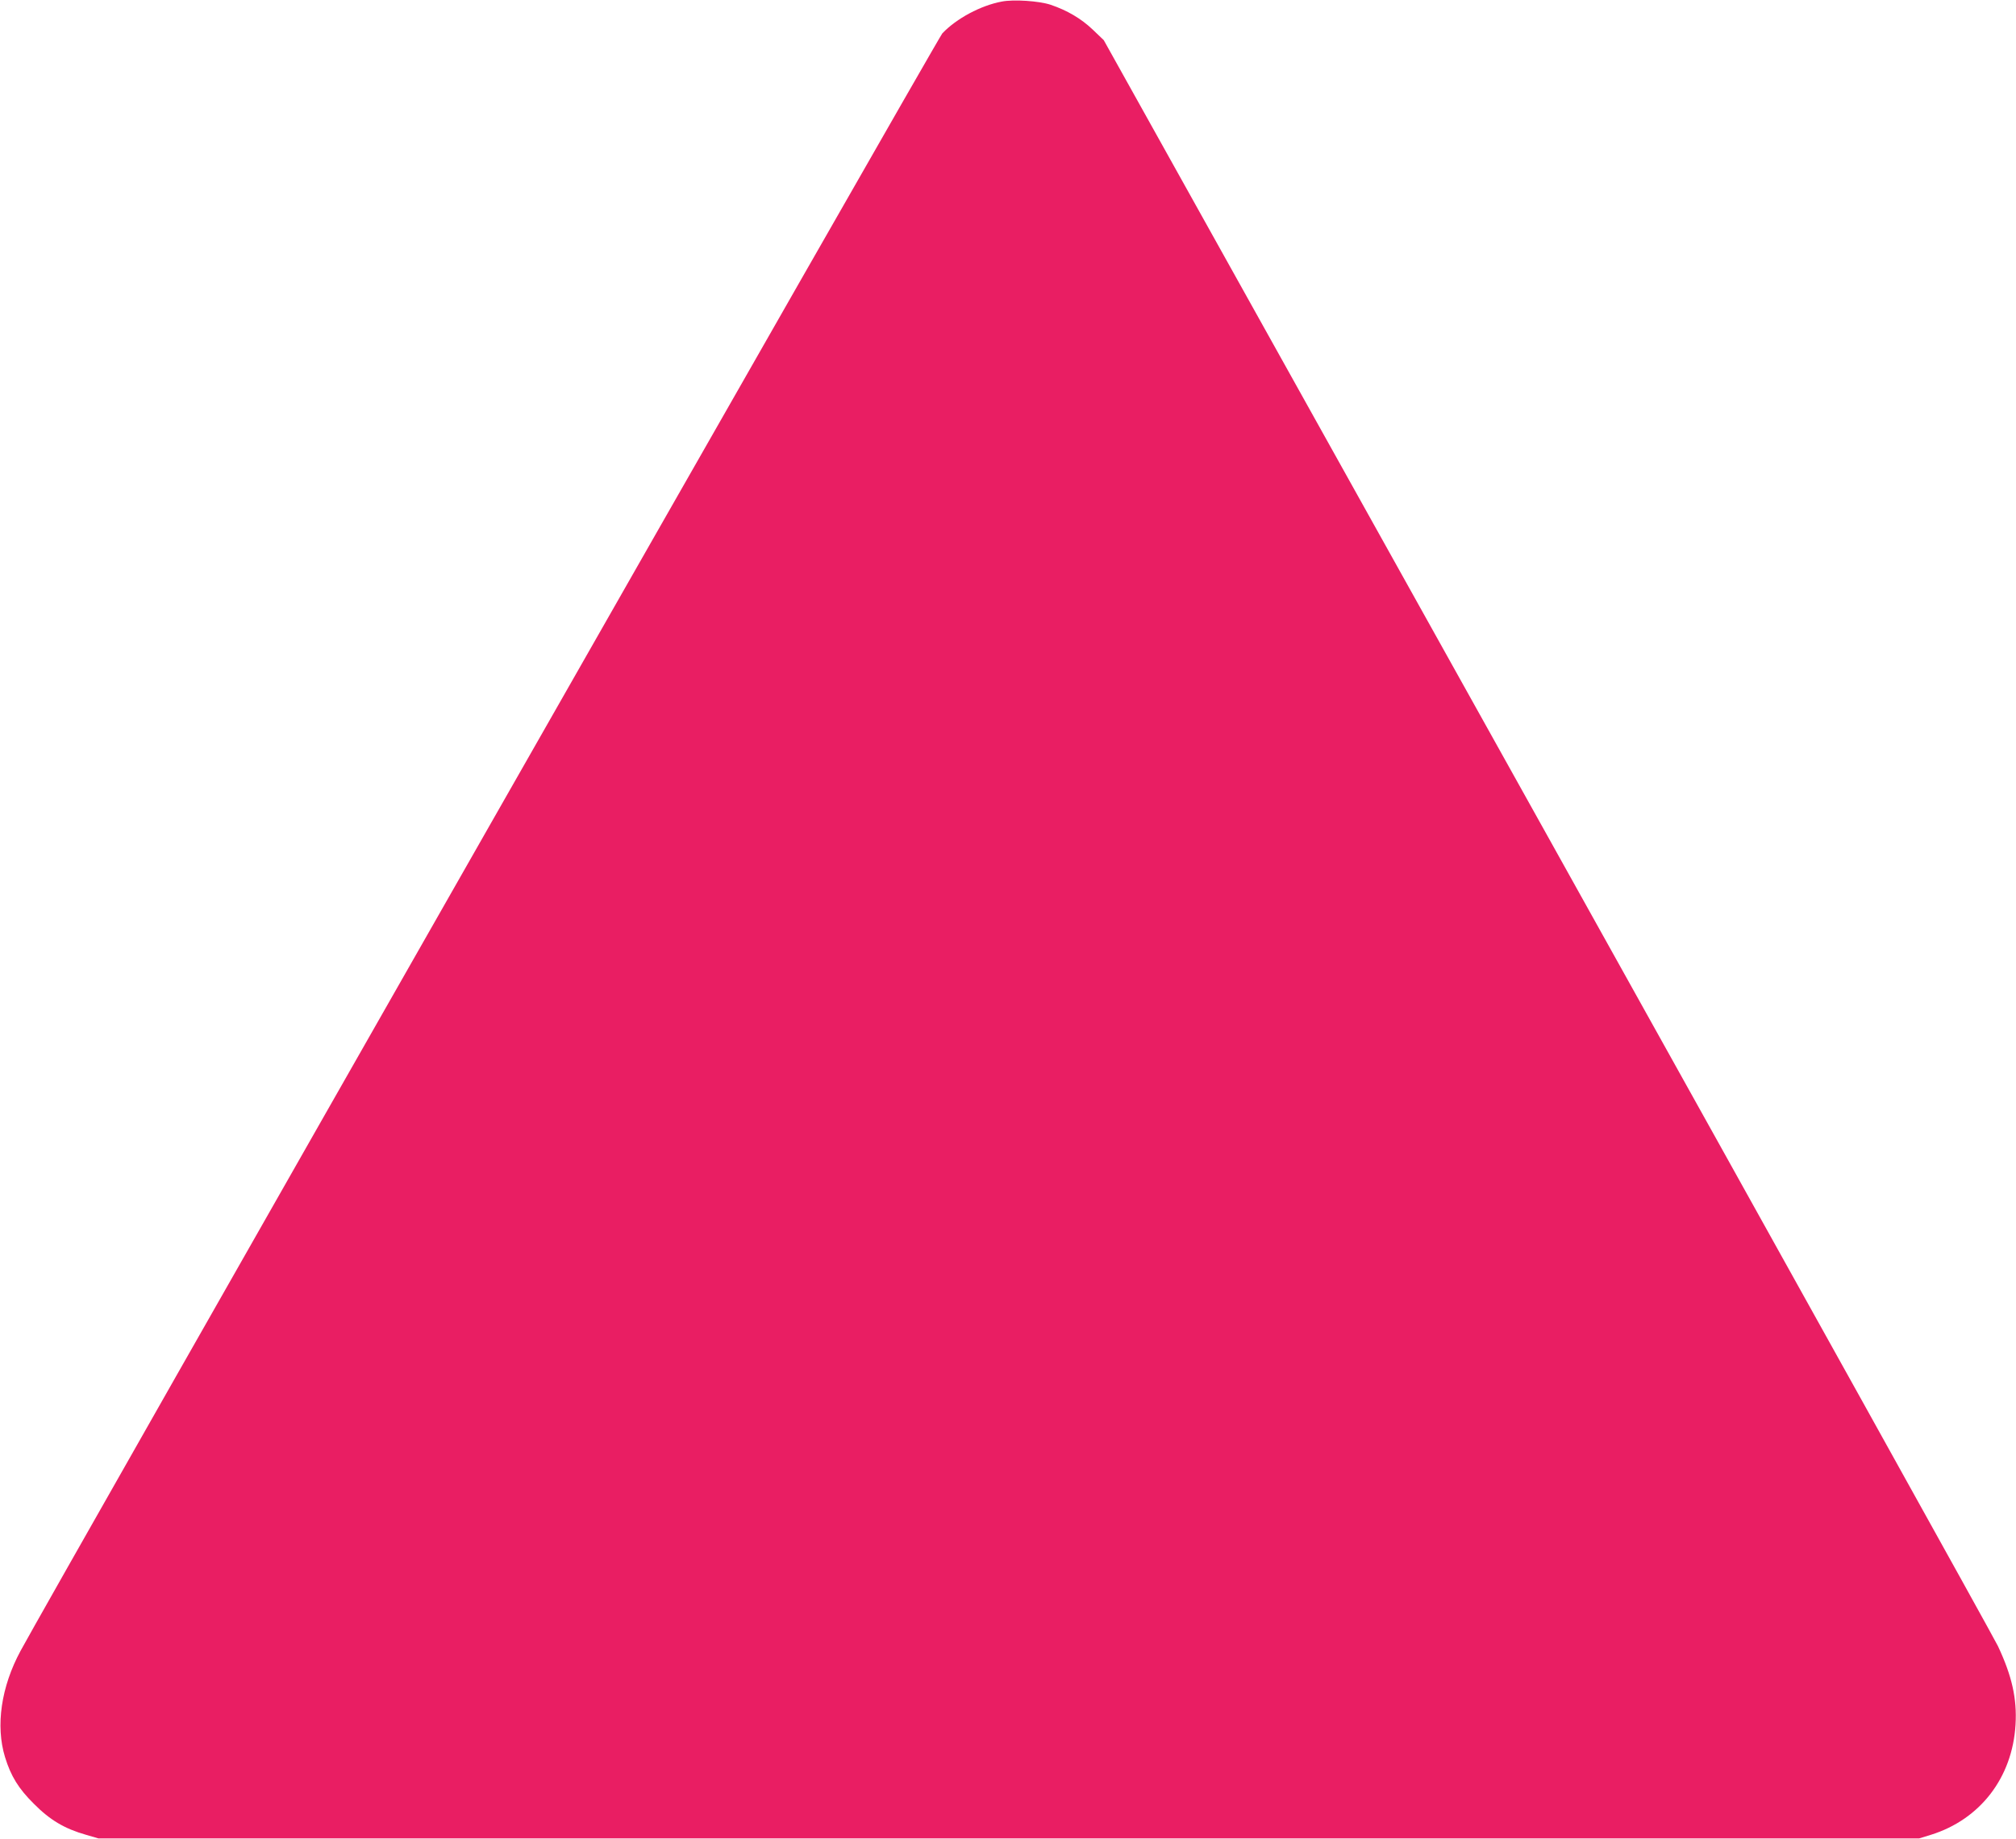 <?xml version="1.0" standalone="no"?>
<!DOCTYPE svg PUBLIC "-//W3C//DTD SVG 20010904//EN"
 "http://www.w3.org/TR/2001/REC-SVG-20010904/DTD/svg10.dtd">
<svg version="1.0" xmlns="http://www.w3.org/2000/svg"
 width="1280pt" height="1168pt" viewBox="0 0 1280 1168"
 preserveAspectRatio="xMidYMid meet">
<g transform="translate(0,1168) scale(0.1,-0.1)"
fill="#e91e63" stroke="none">
<path d="M6360 11670 c-133 -25 -287 -107 -377 -202 -26 -26 -5677 -9945
-5852 -10271 -124 -229 -160 -477 -99 -676 37 -120 85 -199 183 -296 102 -103
194 -158 331 -197 l79 -23 5780 0 5780 0 75 23 c313 98 517 363 537 699 10
166 -23 311 -112 500 -24 51 -1311 2366 -2860 5145 l-2817 5053 -70 67 c-75
71 -162 122 -268 158 -73 24 -234 35 -310 20z"/>
</g>
</svg>
